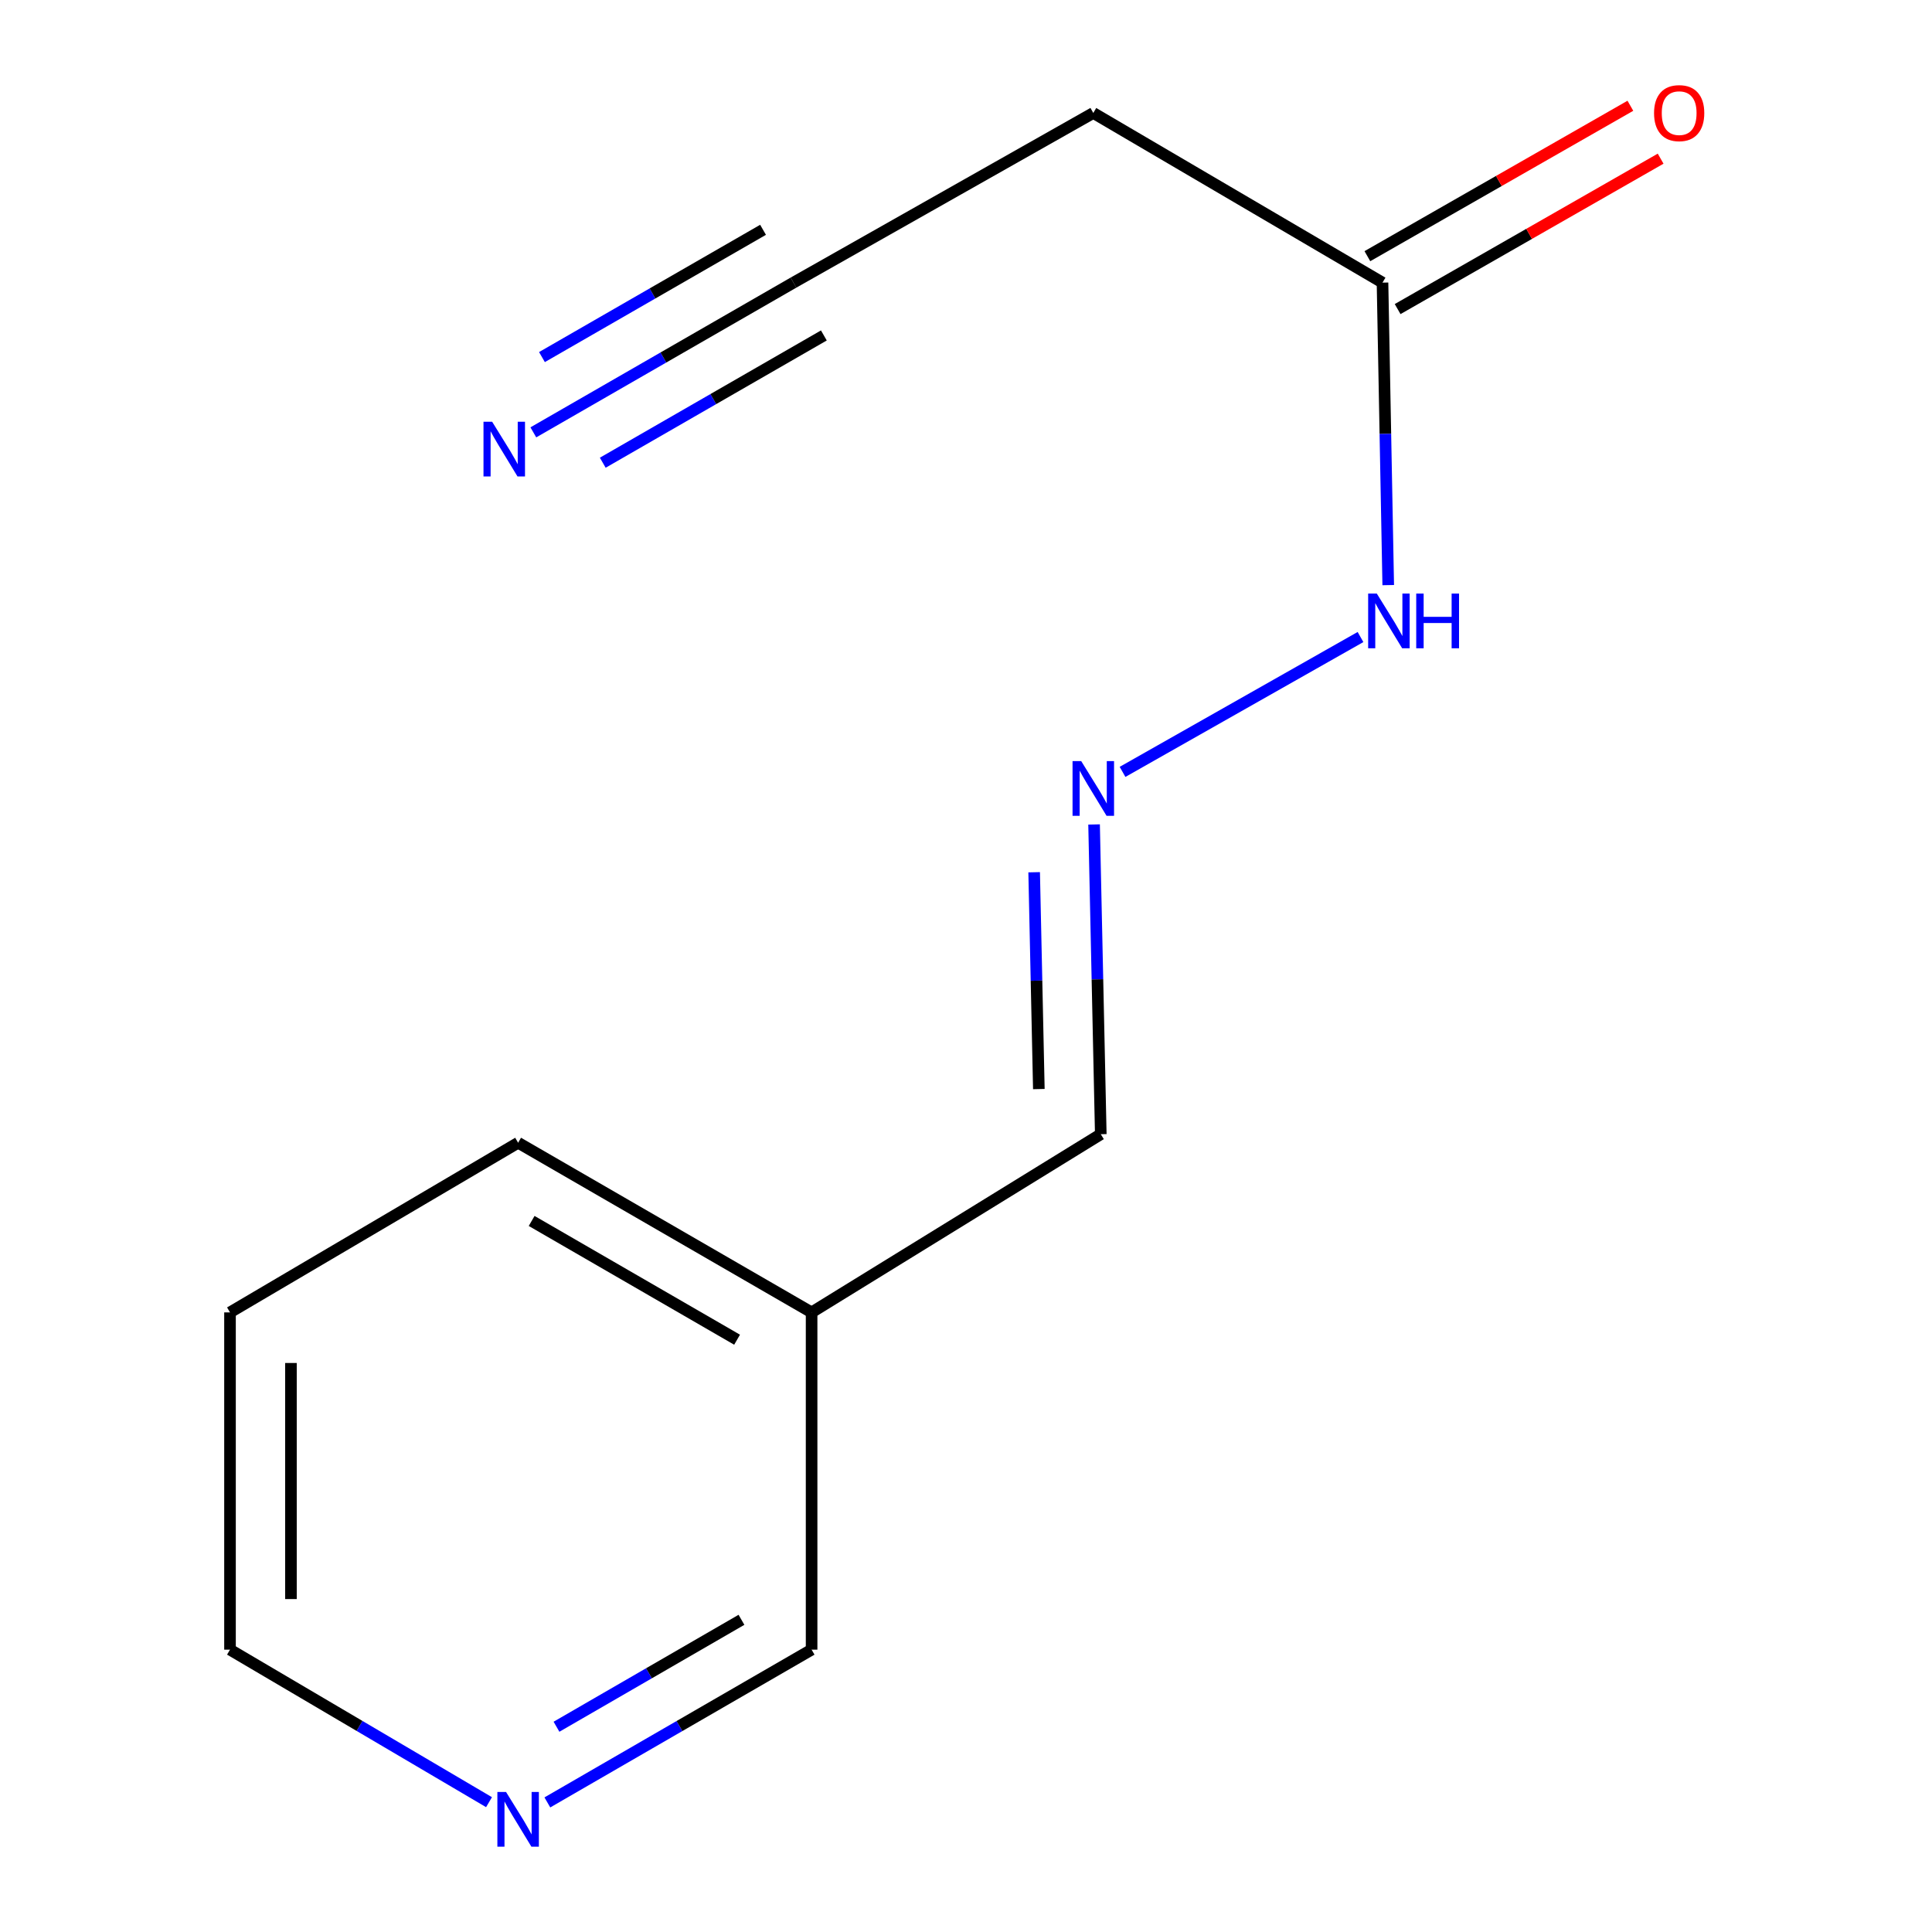 <?xml version='1.0' encoding='iso-8859-1'?>
<svg version='1.1' baseProfile='full'
              xmlns='http://www.w3.org/2000/svg'
                      xmlns:rdkit='http://www.rdkit.org/xml'
                      xmlns:xlink='http://www.w3.org/1999/xlink'
                  xml:space='preserve'
width='1000px' height='1000px' viewBox='0 0 1000 1000'>
<!-- END OF HEADER -->
<rect style='opacity:1.0;fill:#FFFFFF;stroke:none' width='1000' height='1000' x='0' y='0'> </rect>
<path class='bond-0' d='M 276.056,223.788 L 343.374,185.038' style='fill:none;fill-rule:evenodd;stroke:#0000FF;stroke-width:6px;stroke-linecap:butt;stroke-linejoin:miter;stroke-opacity:1' />
<path class='bond-0' d='M 343.374,185.038 L 410.692,146.288' style='fill:none;fill-rule:evenodd;stroke:#000000;stroke-width:6px;stroke-linecap:butt;stroke-linejoin:miter;stroke-opacity:1' />
<path class='bond-0' d='M 311.988,239.501 L 369.208,206.564' style='fill:none;fill-rule:evenodd;stroke:#0000FF;stroke-width:6px;stroke-linecap:butt;stroke-linejoin:miter;stroke-opacity:1' />
<path class='bond-0' d='M 369.208,206.564 L 426.429,173.626' style='fill:none;fill-rule:evenodd;stroke:#000000;stroke-width:6px;stroke-linecap:butt;stroke-linejoin:miter;stroke-opacity:1' />
<path class='bond-0' d='M 280.514,184.825 L 337.735,151.887' style='fill:none;fill-rule:evenodd;stroke:#0000FF;stroke-width:6px;stroke-linecap:butt;stroke-linejoin:miter;stroke-opacity:1' />
<path class='bond-0' d='M 337.735,151.887 L 394.955,118.949' style='fill:none;fill-rule:evenodd;stroke:#000000;stroke-width:6px;stroke-linecap:butt;stroke-linejoin:miter;stroke-opacity:1' />
<path class='bond-3' d='M 410.692,146.288 L 565.889,58.472' style='fill:none;fill-rule:evenodd;stroke:#000000;stroke-width:6px;stroke-linecap:butt;stroke-linejoin:miter;stroke-opacity:1' />
<path class='bond-1' d='M 715.583,146.288 L 565.889,58.472' style='fill:none;fill-rule:evenodd;stroke:#000000;stroke-width:6px;stroke-linecap:butt;stroke-linejoin:miter;stroke-opacity:1' />
<path class='bond-4' d='M 715.583,146.288 L 717.064,224.571' style='fill:none;fill-rule:evenodd;stroke:#000000;stroke-width:6px;stroke-linecap:butt;stroke-linejoin:miter;stroke-opacity:1' />
<path class='bond-4' d='M 717.064,224.571 L 718.545,302.854' style='fill:none;fill-rule:evenodd;stroke:#0000FF;stroke-width:6px;stroke-linecap:butt;stroke-linejoin:miter;stroke-opacity:1' />
<path class='bond-6' d='M 723.413,159.979 L 791.477,121.053' style='fill:none;fill-rule:evenodd;stroke:#000000;stroke-width:6px;stroke-linecap:butt;stroke-linejoin:miter;stroke-opacity:1' />
<path class='bond-6' d='M 791.477,121.053 L 859.541,82.127' style='fill:none;fill-rule:evenodd;stroke:#FF0000;stroke-width:6px;stroke-linecap:butt;stroke-linejoin:miter;stroke-opacity:1' />
<path class='bond-6' d='M 707.753,132.597 L 775.817,93.671' style='fill:none;fill-rule:evenodd;stroke:#000000;stroke-width:6px;stroke-linecap:butt;stroke-linejoin:miter;stroke-opacity:1' />
<path class='bond-6' d='M 775.817,93.671 L 843.881,54.745' style='fill:none;fill-rule:evenodd;stroke:#FF0000;stroke-width:6px;stroke-linecap:butt;stroke-linejoin:miter;stroke-opacity:1' />
<path class='bond-2' d='M 581.026,399.526 L 704.194,329.724' style='fill:none;fill-rule:evenodd;stroke:#0000FF;stroke-width:6px;stroke-linecap:butt;stroke-linejoin:miter;stroke-opacity:1' />
<path class='bond-7' d='M 566.292,426.739 L 568.027,506.902' style='fill:none;fill-rule:evenodd;stroke:#0000FF;stroke-width:6px;stroke-linecap:butt;stroke-linejoin:miter;stroke-opacity:1' />
<path class='bond-7' d='M 568.027,506.902 L 569.762,587.064' style='fill:none;fill-rule:evenodd;stroke:#000000;stroke-width:6px;stroke-linecap:butt;stroke-linejoin:miter;stroke-opacity:1' />
<path class='bond-7' d='M 535.276,451.47 L 536.49,507.584' style='fill:none;fill-rule:evenodd;stroke:#0000FF;stroke-width:6px;stroke-linecap:butt;stroke-linejoin:miter;stroke-opacity:1' />
<path class='bond-7' d='M 536.49,507.584 L 537.705,563.698' style='fill:none;fill-rule:evenodd;stroke:#000000;stroke-width:6px;stroke-linecap:butt;stroke-linejoin:miter;stroke-opacity:1' />
<path class='bond-5' d='M 283.309,932.928 L 351.697,893.393' style='fill:none;fill-rule:evenodd;stroke:#0000FF;stroke-width:6px;stroke-linecap:butt;stroke-linejoin:miter;stroke-opacity:1' />
<path class='bond-5' d='M 351.697,893.393 L 420.085,853.858' style='fill:none;fill-rule:evenodd;stroke:#000000;stroke-width:6px;stroke-linecap:butt;stroke-linejoin:miter;stroke-opacity:1' />
<path class='bond-5' d='M 288.038,893.759 L 335.91,866.084' style='fill:none;fill-rule:evenodd;stroke:#0000FF;stroke-width:6px;stroke-linecap:butt;stroke-linejoin:miter;stroke-opacity:1' />
<path class='bond-5' d='M 335.91,866.084 L 383.781,838.409' style='fill:none;fill-rule:evenodd;stroke:#000000;stroke-width:6px;stroke-linecap:butt;stroke-linejoin:miter;stroke-opacity:1' />
<path class='bond-13' d='M 253.116,932.801 L 186.082,893.329' style='fill:none;fill-rule:evenodd;stroke:#0000FF;stroke-width:6px;stroke-linecap:butt;stroke-linejoin:miter;stroke-opacity:1' />
<path class='bond-13' d='M 186.082,893.329 L 119.049,853.858' style='fill:none;fill-rule:evenodd;stroke:#000000;stroke-width:6px;stroke-linecap:butt;stroke-linejoin:miter;stroke-opacity:1' />
<path class='bond-8' d='M 569.762,587.064 L 420.085,679.296' style='fill:none;fill-rule:evenodd;stroke:#000000;stroke-width:6px;stroke-linecap:butt;stroke-linejoin:miter;stroke-opacity:1' />
<path class='bond-9' d='M 420.085,679.296 L 420.085,853.858' style='fill:none;fill-rule:evenodd;stroke:#000000;stroke-width:6px;stroke-linecap:butt;stroke-linejoin:miter;stroke-opacity:1' />
<path class='bond-11' d='M 420.085,679.296 L 268.182,591.481' style='fill:none;fill-rule:evenodd;stroke:#000000;stroke-width:6px;stroke-linecap:butt;stroke-linejoin:miter;stroke-opacity:1' />
<path class='bond-11' d='M 381.512,693.433 L 275.18,631.962' style='fill:none;fill-rule:evenodd;stroke:#000000;stroke-width:6px;stroke-linecap:butt;stroke-linejoin:miter;stroke-opacity:1' />
<path class='bond-10' d='M 119.049,853.858 L 119.049,679.296' style='fill:none;fill-rule:evenodd;stroke:#000000;stroke-width:6px;stroke-linecap:butt;stroke-linejoin:miter;stroke-opacity:1' />
<path class='bond-10' d='M 150.593,827.673 L 150.593,705.48' style='fill:none;fill-rule:evenodd;stroke:#000000;stroke-width:6px;stroke-linecap:butt;stroke-linejoin:miter;stroke-opacity:1' />
<path class='bond-12' d='M 268.182,591.481 L 119.049,679.296' style='fill:none;fill-rule:evenodd;stroke:#000000;stroke-width:6px;stroke-linecap:butt;stroke-linejoin:miter;stroke-opacity:1' />
<path  class='atom-0' d='M 254.737 218.296
L 264.017 233.296
Q 264.937 234.776, 266.417 237.456
Q 267.897 240.136, 267.977 240.296
L 267.977 218.296
L 271.737 218.296
L 271.737 246.616
L 267.857 246.616
L 257.897 230.216
Q 256.737 228.296, 255.497 226.096
Q 254.297 223.896, 253.937 223.216
L 253.937 246.616
L 250.257 246.616
L 250.257 218.296
L 254.737 218.296
' fill='#0000FF'/>
<path  class='atom-3' d='M 559.629 393.944
L 568.909 408.944
Q 569.829 410.424, 571.309 413.104
Q 572.789 415.784, 572.869 415.944
L 572.869 393.944
L 576.629 393.944
L 576.629 422.264
L 572.749 422.264
L 562.789 405.864
Q 561.629 403.944, 560.389 401.744
Q 559.189 399.544, 558.829 398.864
L 558.829 422.264
L 555.149 422.264
L 555.149 393.944
L 559.629 393.944
' fill='#0000FF'/>
<path  class='atom-5' d='M 712.636 307.233
L 721.916 322.233
Q 722.836 323.713, 724.316 326.393
Q 725.796 329.073, 725.876 329.233
L 725.876 307.233
L 729.636 307.233
L 729.636 335.553
L 725.756 335.553
L 715.796 319.153
Q 714.636 317.233, 713.396 315.033
Q 712.196 312.833, 711.836 312.153
L 711.836 335.553
L 708.156 335.553
L 708.156 307.233
L 712.636 307.233
' fill='#0000FF'/>
<path  class='atom-5' d='M 733.036 307.233
L 736.876 307.233
L 736.876 319.273
L 751.356 319.273
L 751.356 307.233
L 755.196 307.233
L 755.196 335.553
L 751.356 335.553
L 751.356 322.473
L 736.876 322.473
L 736.876 335.553
L 733.036 335.553
L 733.036 307.233
' fill='#0000FF'/>
<path  class='atom-6' d='M 261.922 927.513
L 271.202 942.513
Q 272.122 943.993, 273.602 946.673
Q 275.082 949.353, 275.162 949.513
L 275.162 927.513
L 278.922 927.513
L 278.922 955.833
L 275.042 955.833
L 265.082 939.433
Q 263.922 937.513, 262.682 935.313
Q 261.482 933.113, 261.122 932.433
L 261.122 955.833
L 257.442 955.833
L 257.442 927.513
L 261.922 927.513
' fill='#0000FF'/>
<path  class='atom-7' d='M 856.133 58.552
Q 856.133 51.752, 859.493 47.952
Q 862.853 44.152, 869.133 44.152
Q 875.413 44.152, 878.773 47.952
Q 882.133 51.752, 882.133 58.552
Q 882.133 65.432, 878.733 69.352
Q 875.333 73.232, 869.133 73.232
Q 862.893 73.232, 859.493 69.352
Q 856.133 65.472, 856.133 58.552
M 869.133 70.032
Q 873.453 70.032, 875.773 67.152
Q 878.133 64.232, 878.133 58.552
Q 878.133 52.992, 875.773 50.192
Q 873.453 47.352, 869.133 47.352
Q 864.813 47.352, 862.453 50.152
Q 860.133 52.952, 860.133 58.552
Q 860.133 64.272, 862.453 67.152
Q 864.813 70.032, 869.133 70.032
' fill='#FF0000'/>
</svg>
